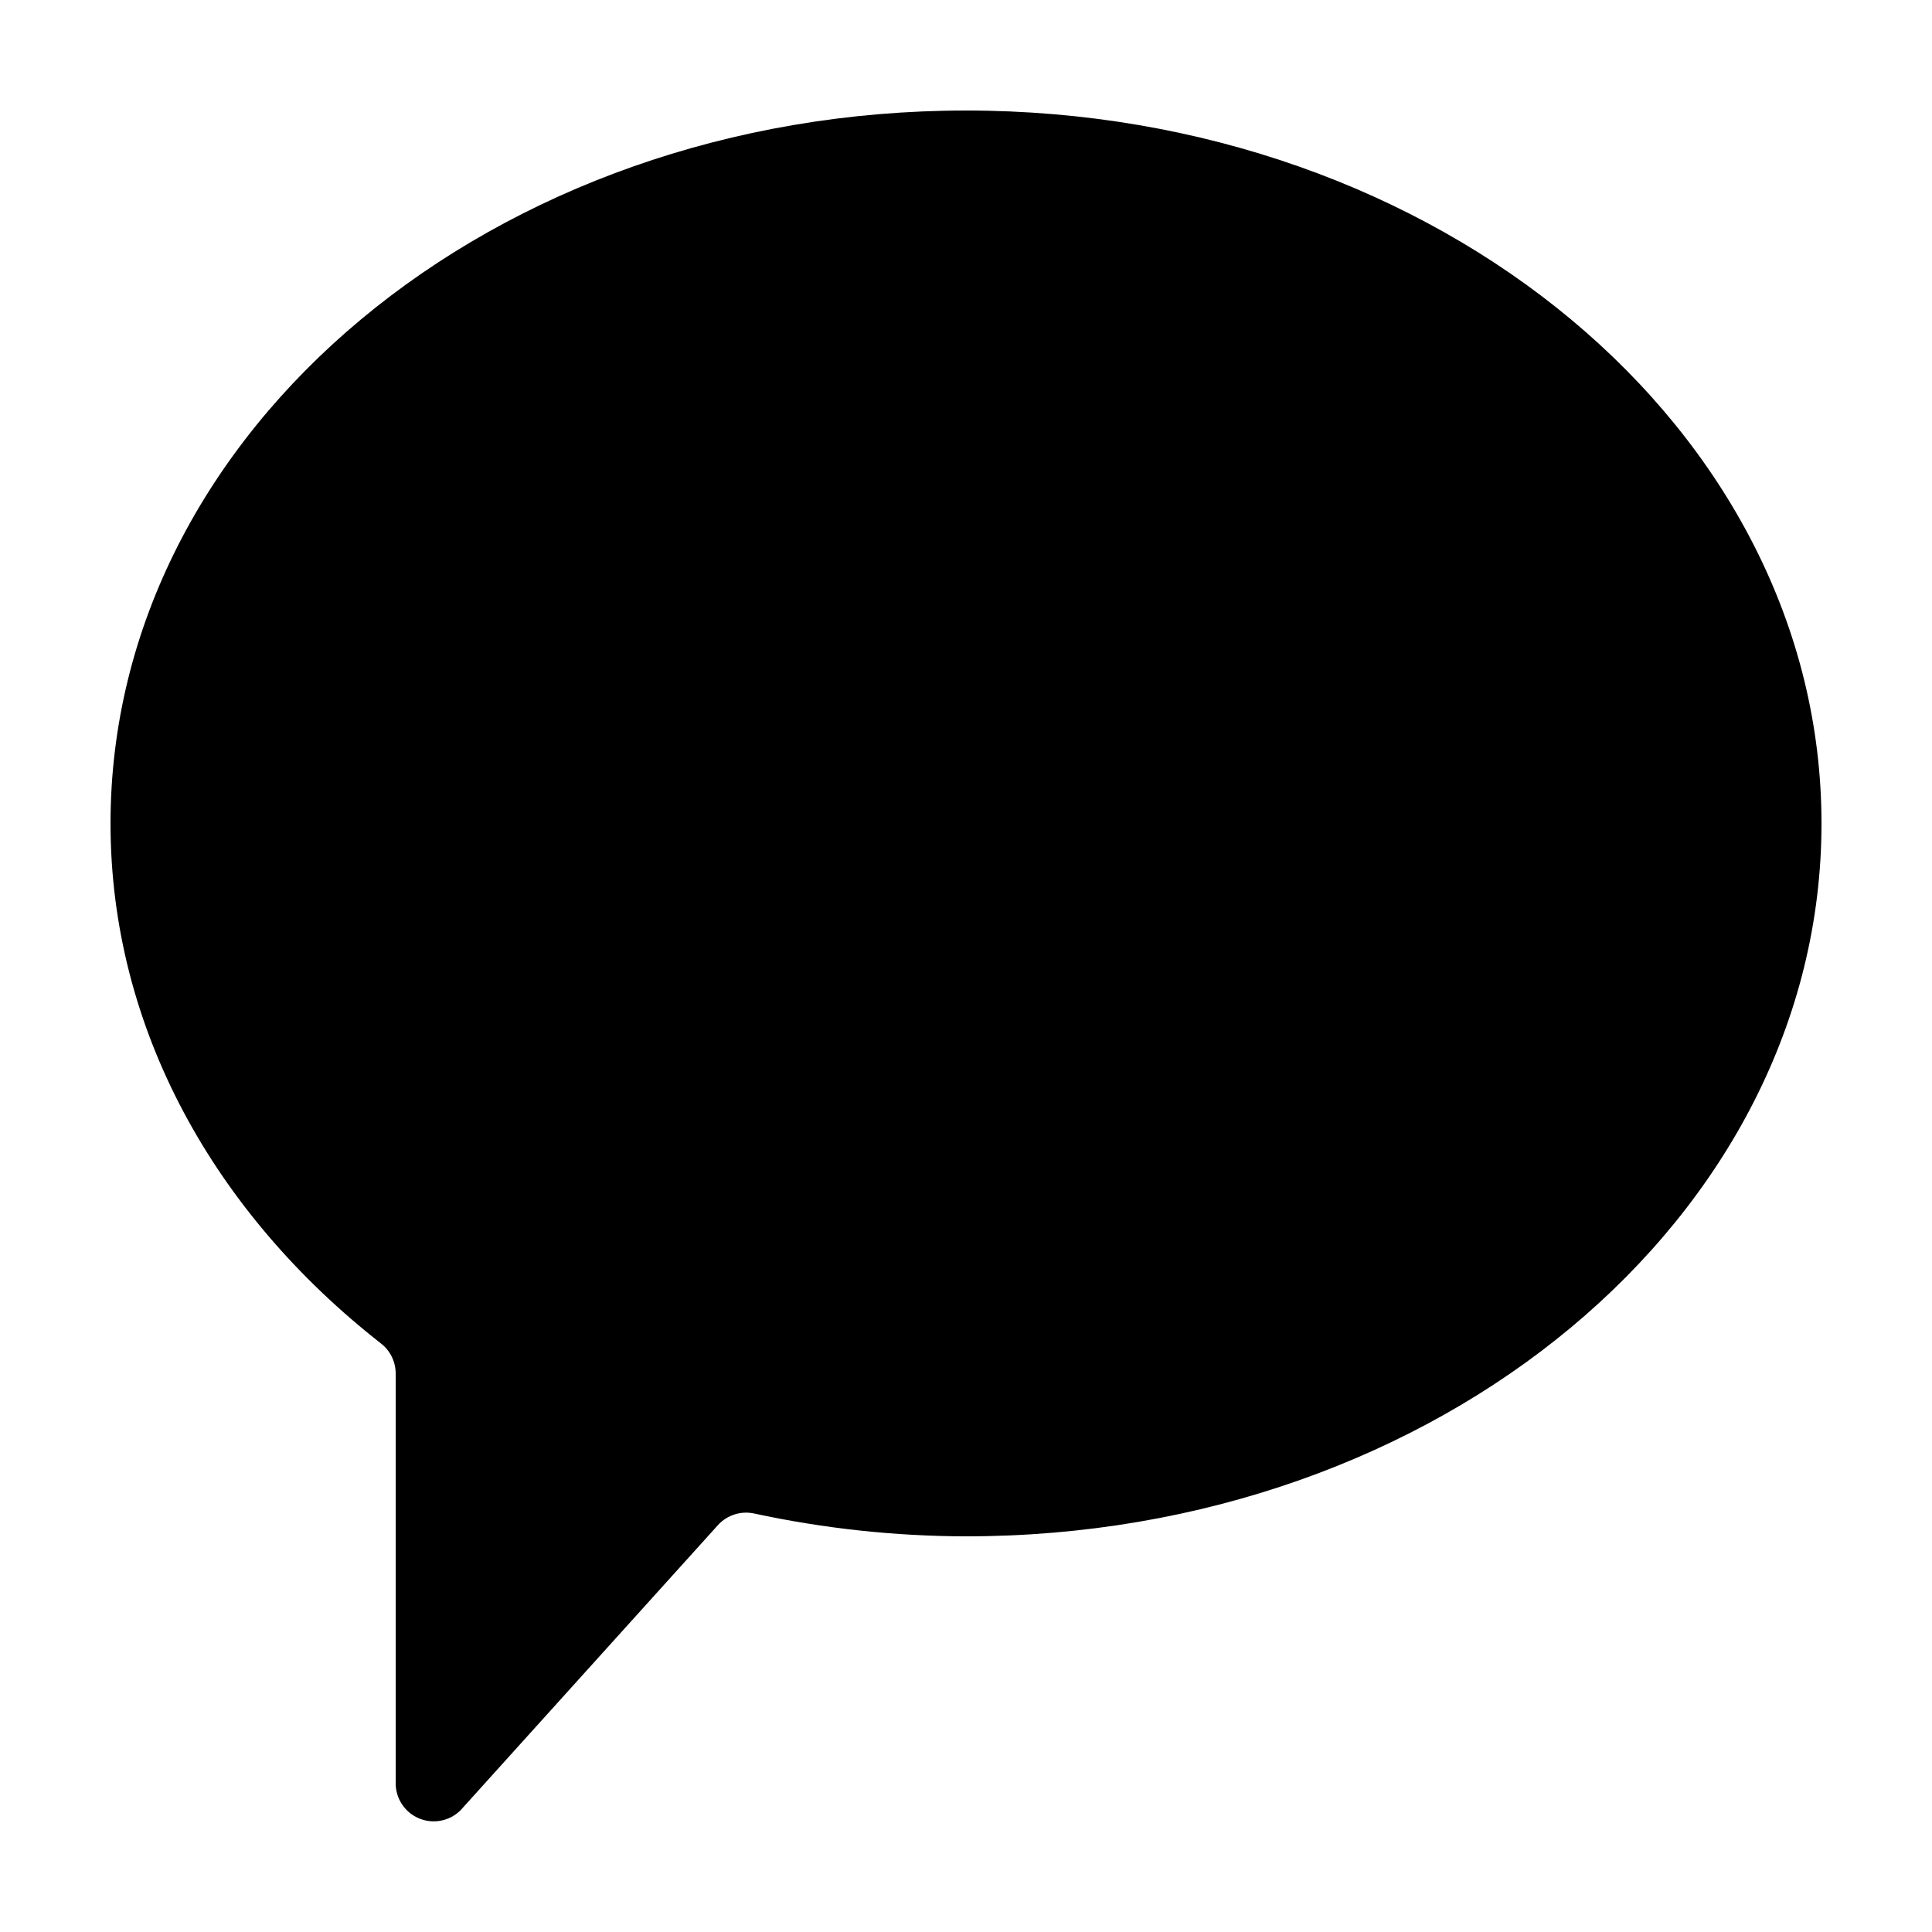 <?xml version="1.0" encoding="UTF-8"?>
<!-- Uploaded to: SVG Repo, www.svgrepo.com, Generator: SVG Repo Mixer Tools -->
<svg fill="#000000" width="800px" height="800px" version="1.1" viewBox="144 144 512 512" xmlns="http://www.w3.org/2000/svg">
 <path d="m400 173.29c-125.2 0-226.71 84.59-226.71 188.93 0 54.363 27.559 103.28 71.641 137.79 2.457 1.891 3.906 4.809 3.93 7.91v108.72c0.016 4.062 2.473 7.719 6.227 9.27 3.754 1.551 8.074 0.699 10.953-2.164l68.215-75.57v-0.004c2.426-2.672 6.098-3.848 9.625-3.074 18.445 3.977 37.254 6.004 56.125 6.047 125.2 0 226.71-84.59 226.71-188.93-0.004-104.34-101.52-188.93-226.71-188.93z"/>
</svg>